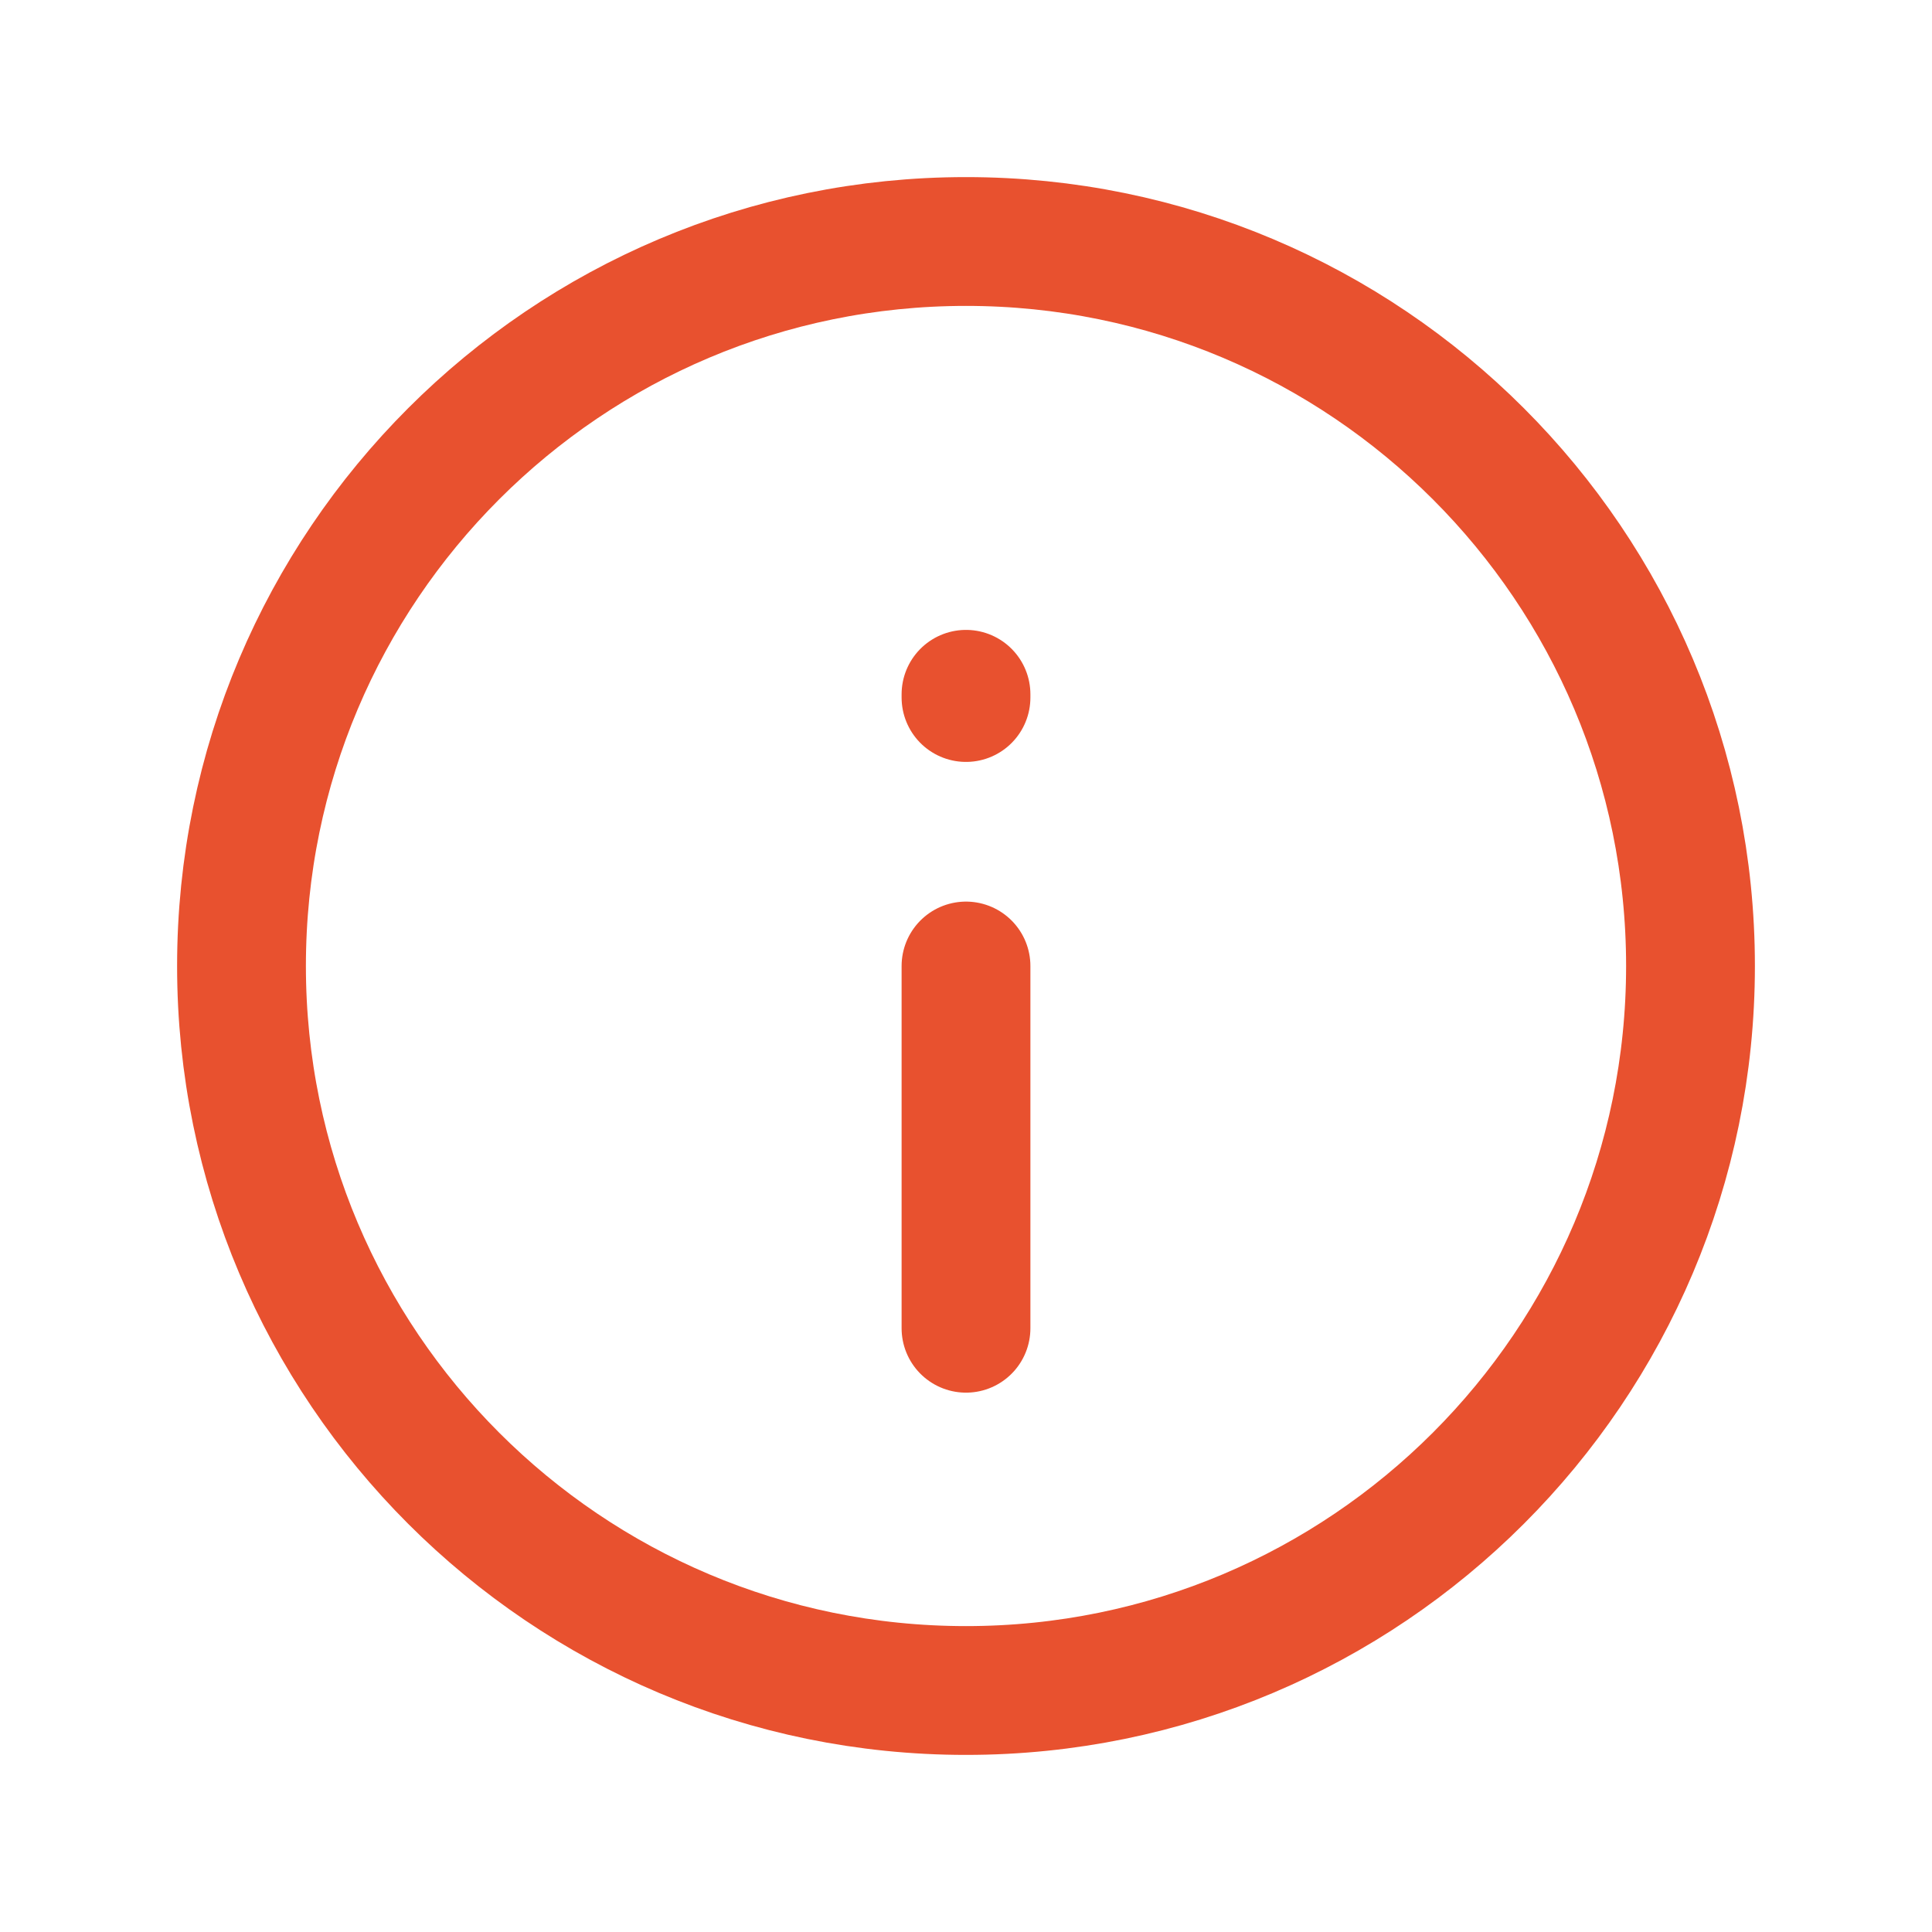 <svg width="30" height="30" viewBox="0 0 30 30" fill="none" xmlns="http://www.w3.org/2000/svg">
<g id="information-circle-contained">
<path id="Icon" d="M15 15L15 20.625M15 10.831V10.781M3.75 15C3.75 8.787 8.787 3.75 15 3.75C21.213 3.75 26.25 8.787 26.25 15C26.25 21.213 21.213 26.25 15 26.25C8.787 26.25 3.75 21.213 3.75 15Z" stroke="#E8512F" stroke-width="2" stroke-linecap="round" stroke-linejoin="round"/>
</g>
</svg>
